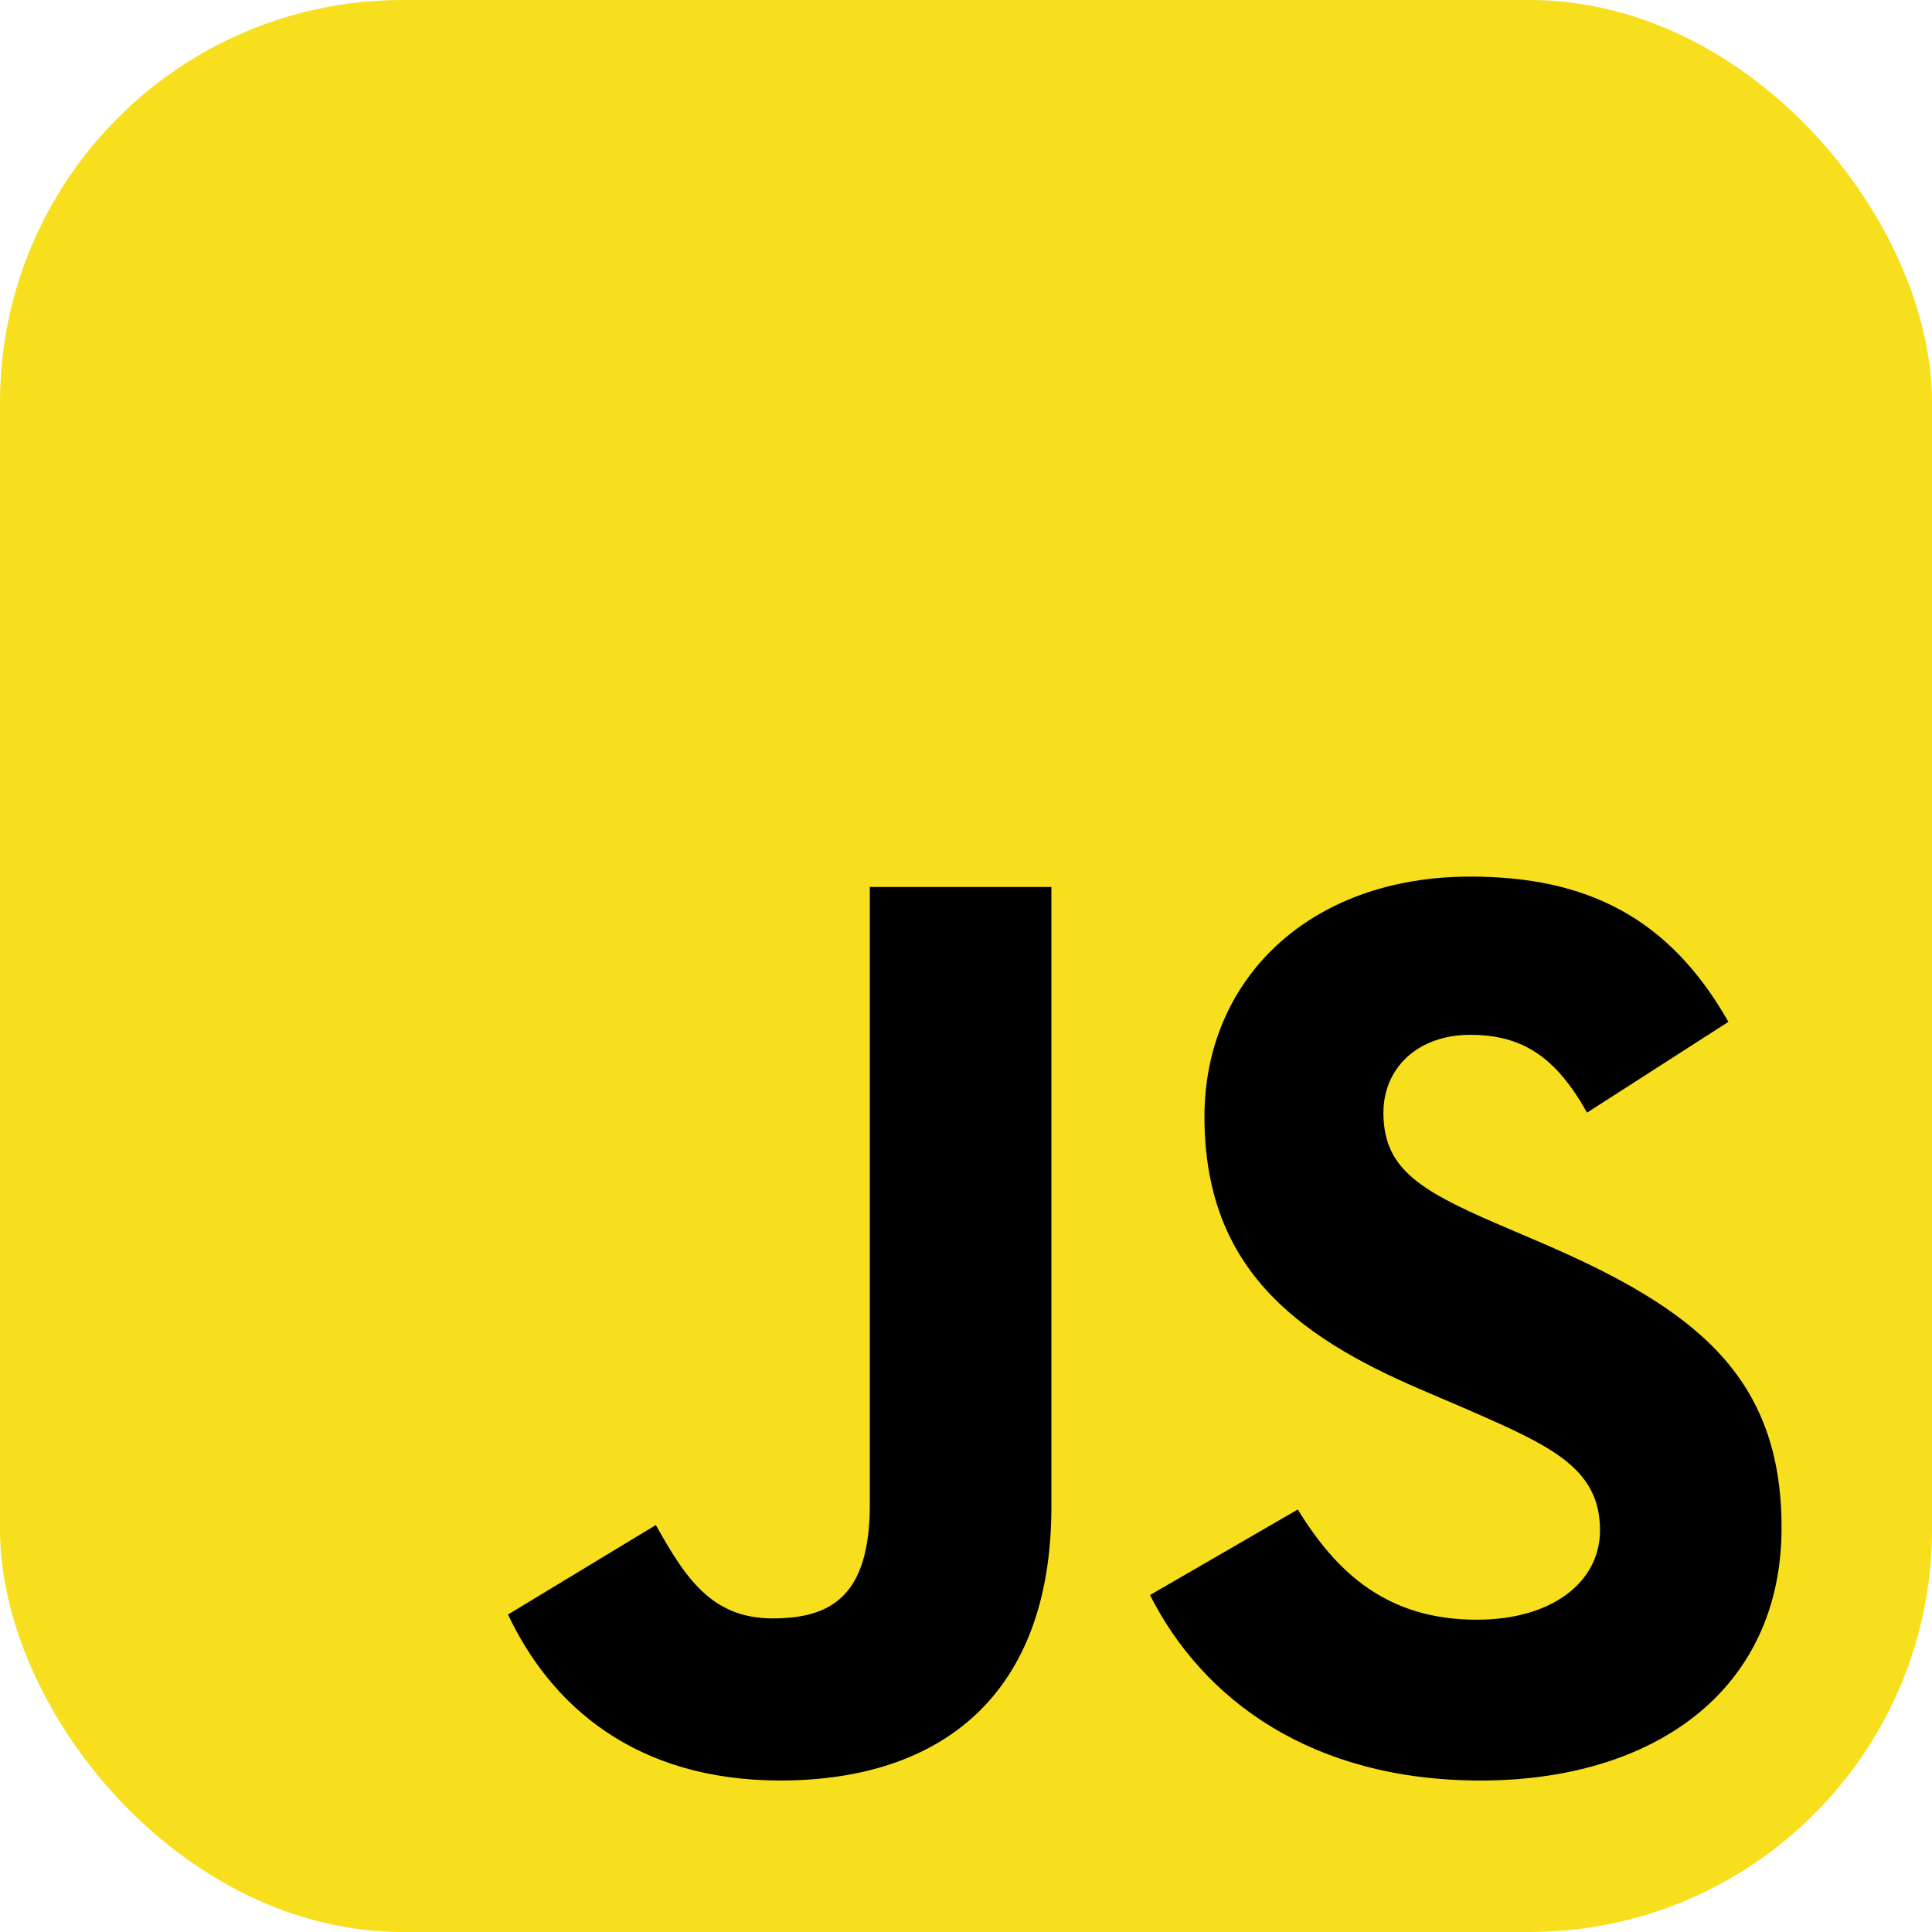 <svg width="120" height="120" viewBox="0 0 120 120" fill="none" xmlns="http://www.w3.org/2000/svg">
<g clip-path="url(#clip0_442_4494)">
<path d="M0 0H120V120H0V0Z" fill="#F7DF1E"/>
<path d="M31.552 100.281L40.735 94.723C42.507 97.864 44.118 100.522 47.984 100.522C51.69 100.522 54.026 99.073 54.026 93.435V55.092H65.303V93.594C65.303 105.274 58.457 110.59 48.468 110.59C39.446 110.59 34.21 105.918 31.552 100.28M71.428 99.072L80.61 93.756C83.028 97.704 86.169 100.603 91.727 100.603C96.4 100.603 99.379 98.267 99.379 95.045C99.379 91.178 96.318 89.809 91.163 87.554L88.344 86.345C80.208 82.882 74.811 78.532 74.811 69.349C74.811 60.891 81.255 54.447 91.324 54.447C98.493 54.447 103.649 56.944 107.354 63.469L98.573 69.108C96.64 65.644 94.546 64.275 91.324 64.275C88.021 64.275 85.927 66.369 85.927 69.108C85.927 72.491 88.021 73.861 92.854 75.955L95.673 77.163C105.259 81.272 110.656 85.46 110.656 94.884C110.656 105.034 102.681 110.592 91.968 110.592C81.497 110.592 74.73 105.598 71.428 99.073" fill="black"/>
</g>
<defs>
<clipPath id="clip0_442_4494">
<rect width="120" height="120" rx="25" fill="white"/>
</clipPath>
</defs>
</svg>
